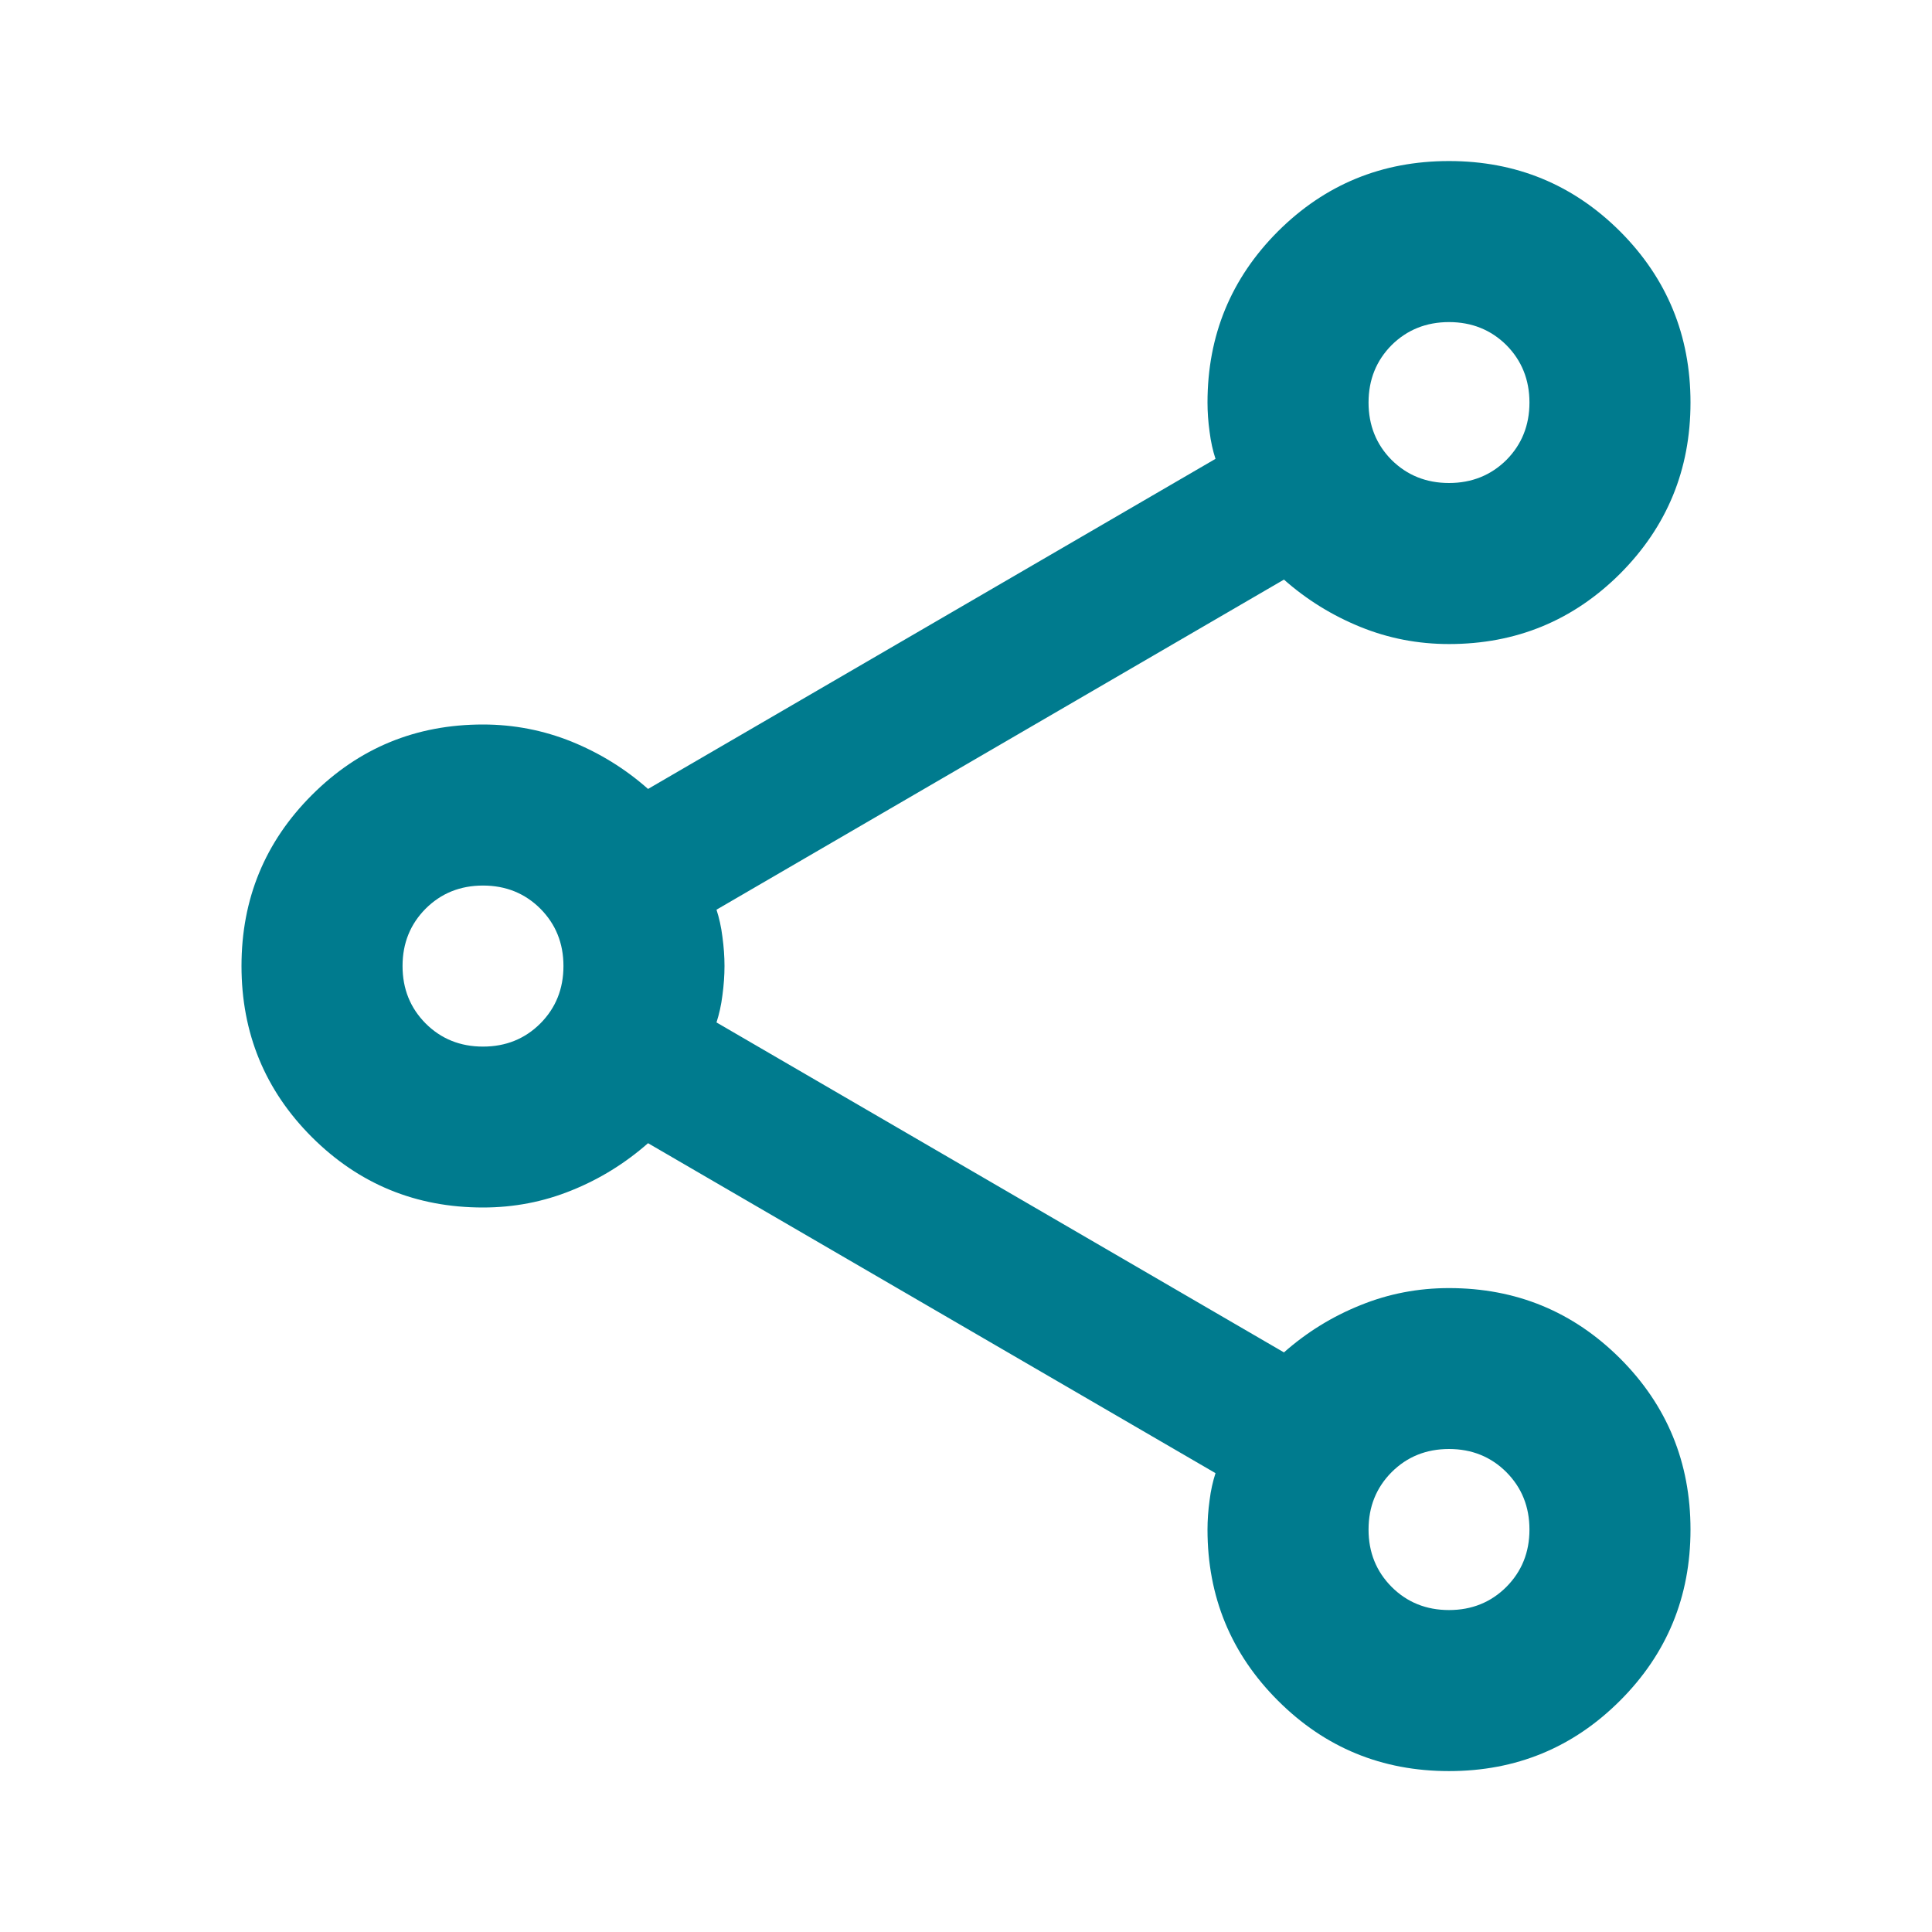 <svg width="14" height="14" viewBox="0 0 14 14" fill="none" xmlns="http://www.w3.org/2000/svg">
<mask id="mask0_3128_2127" style="mask-type:alpha" maskUnits="SpaceOnUse" x="0" y="0" width="14" height="14">
<rect width="14" height="14" fill="#D9D9D9"/>
</mask>
<g mask="url(#mask0_3128_2127)">
<path d="M10.5 12.834C10.014 12.834 9.601 12.664 9.26 12.323C8.92 11.983 8.75 11.57 8.75 11.084C8.75 11.016 8.755 10.945 8.765 10.872C8.774 10.799 8.789 10.734 8.808 10.675L4.696 8.284C4.531 8.429 4.346 8.544 4.142 8.626C3.938 8.709 3.724 8.75 3.5 8.75C3.014 8.75 2.601 8.58 2.26 8.24C1.92 7.9 1.75 7.486 1.75 7C1.75 6.514 1.92 6.101 2.26 5.761C2.601 5.42 3.014 5.25 3.5 5.25C3.724 5.25 3.938 5.292 4.142 5.374C4.346 5.457 4.531 5.571 4.696 5.717L8.808 3.325C8.789 3.267 8.774 3.201 8.765 3.128C8.755 3.056 8.75 2.985 8.75 2.917C8.75 2.431 8.92 2.018 9.26 1.677C9.601 1.337 10.014 1.167 10.5 1.167C10.986 1.167 11.399 1.337 11.74 1.677C12.08 2.018 12.25 2.431 12.25 2.917C12.25 3.403 12.08 3.816 11.74 4.157C11.399 4.497 10.986 4.667 10.5 4.667C10.276 4.667 10.062 4.626 9.858 4.543C9.654 4.46 9.469 4.346 9.304 4.2L5.192 6.592C5.211 6.65 5.226 6.716 5.235 6.789C5.245 6.862 5.25 6.932 5.25 7C5.25 7.068 5.245 7.139 5.235 7.212C5.226 7.285 5.211 7.35 5.192 7.409L9.304 9.8C9.469 9.654 9.654 9.54 9.858 9.458C10.062 9.375 10.276 9.334 10.5 9.334C10.986 9.334 11.399 9.504 11.74 9.844C12.08 10.184 12.25 10.598 12.25 11.084C12.25 11.57 12.08 11.983 11.74 12.323C11.399 12.664 10.986 12.834 10.5 12.834ZM10.5 3.5C10.665 3.5 10.804 3.444 10.916 3.333C11.027 3.221 11.083 3.082 11.083 2.917C11.083 2.752 11.027 2.613 10.916 2.501C10.804 2.39 10.665 2.334 10.5 2.334C10.335 2.334 10.196 2.39 10.084 2.501C9.973 2.613 9.917 2.752 9.917 2.917C9.917 3.082 9.973 3.221 10.084 3.333C10.196 3.444 10.335 3.5 10.5 3.5ZM3.5 7.584C3.665 7.584 3.804 7.528 3.916 7.416C4.027 7.304 4.083 7.166 4.083 7C4.083 6.835 4.027 6.697 3.916 6.585C3.804 6.473 3.665 6.417 3.5 6.417C3.335 6.417 3.196 6.473 3.084 6.585C2.973 6.697 2.917 6.835 2.917 7C2.917 7.166 2.973 7.304 3.084 7.416C3.196 7.528 3.335 7.584 3.5 7.584ZM10.5 11.667C10.665 11.667 10.804 11.611 10.916 11.499C11.027 11.387 11.083 11.249 11.083 11.084C11.083 10.918 11.027 10.78 10.916 10.668C10.804 10.556 10.665 10.5 10.5 10.5C10.335 10.5 10.196 10.556 10.084 10.668C9.973 10.78 9.917 10.918 9.917 11.084C9.917 11.249 9.973 11.387 10.084 11.499C10.196 11.611 10.335 11.667 10.5 11.667Z" fill="#007B8E"/>
</g>
</svg>
